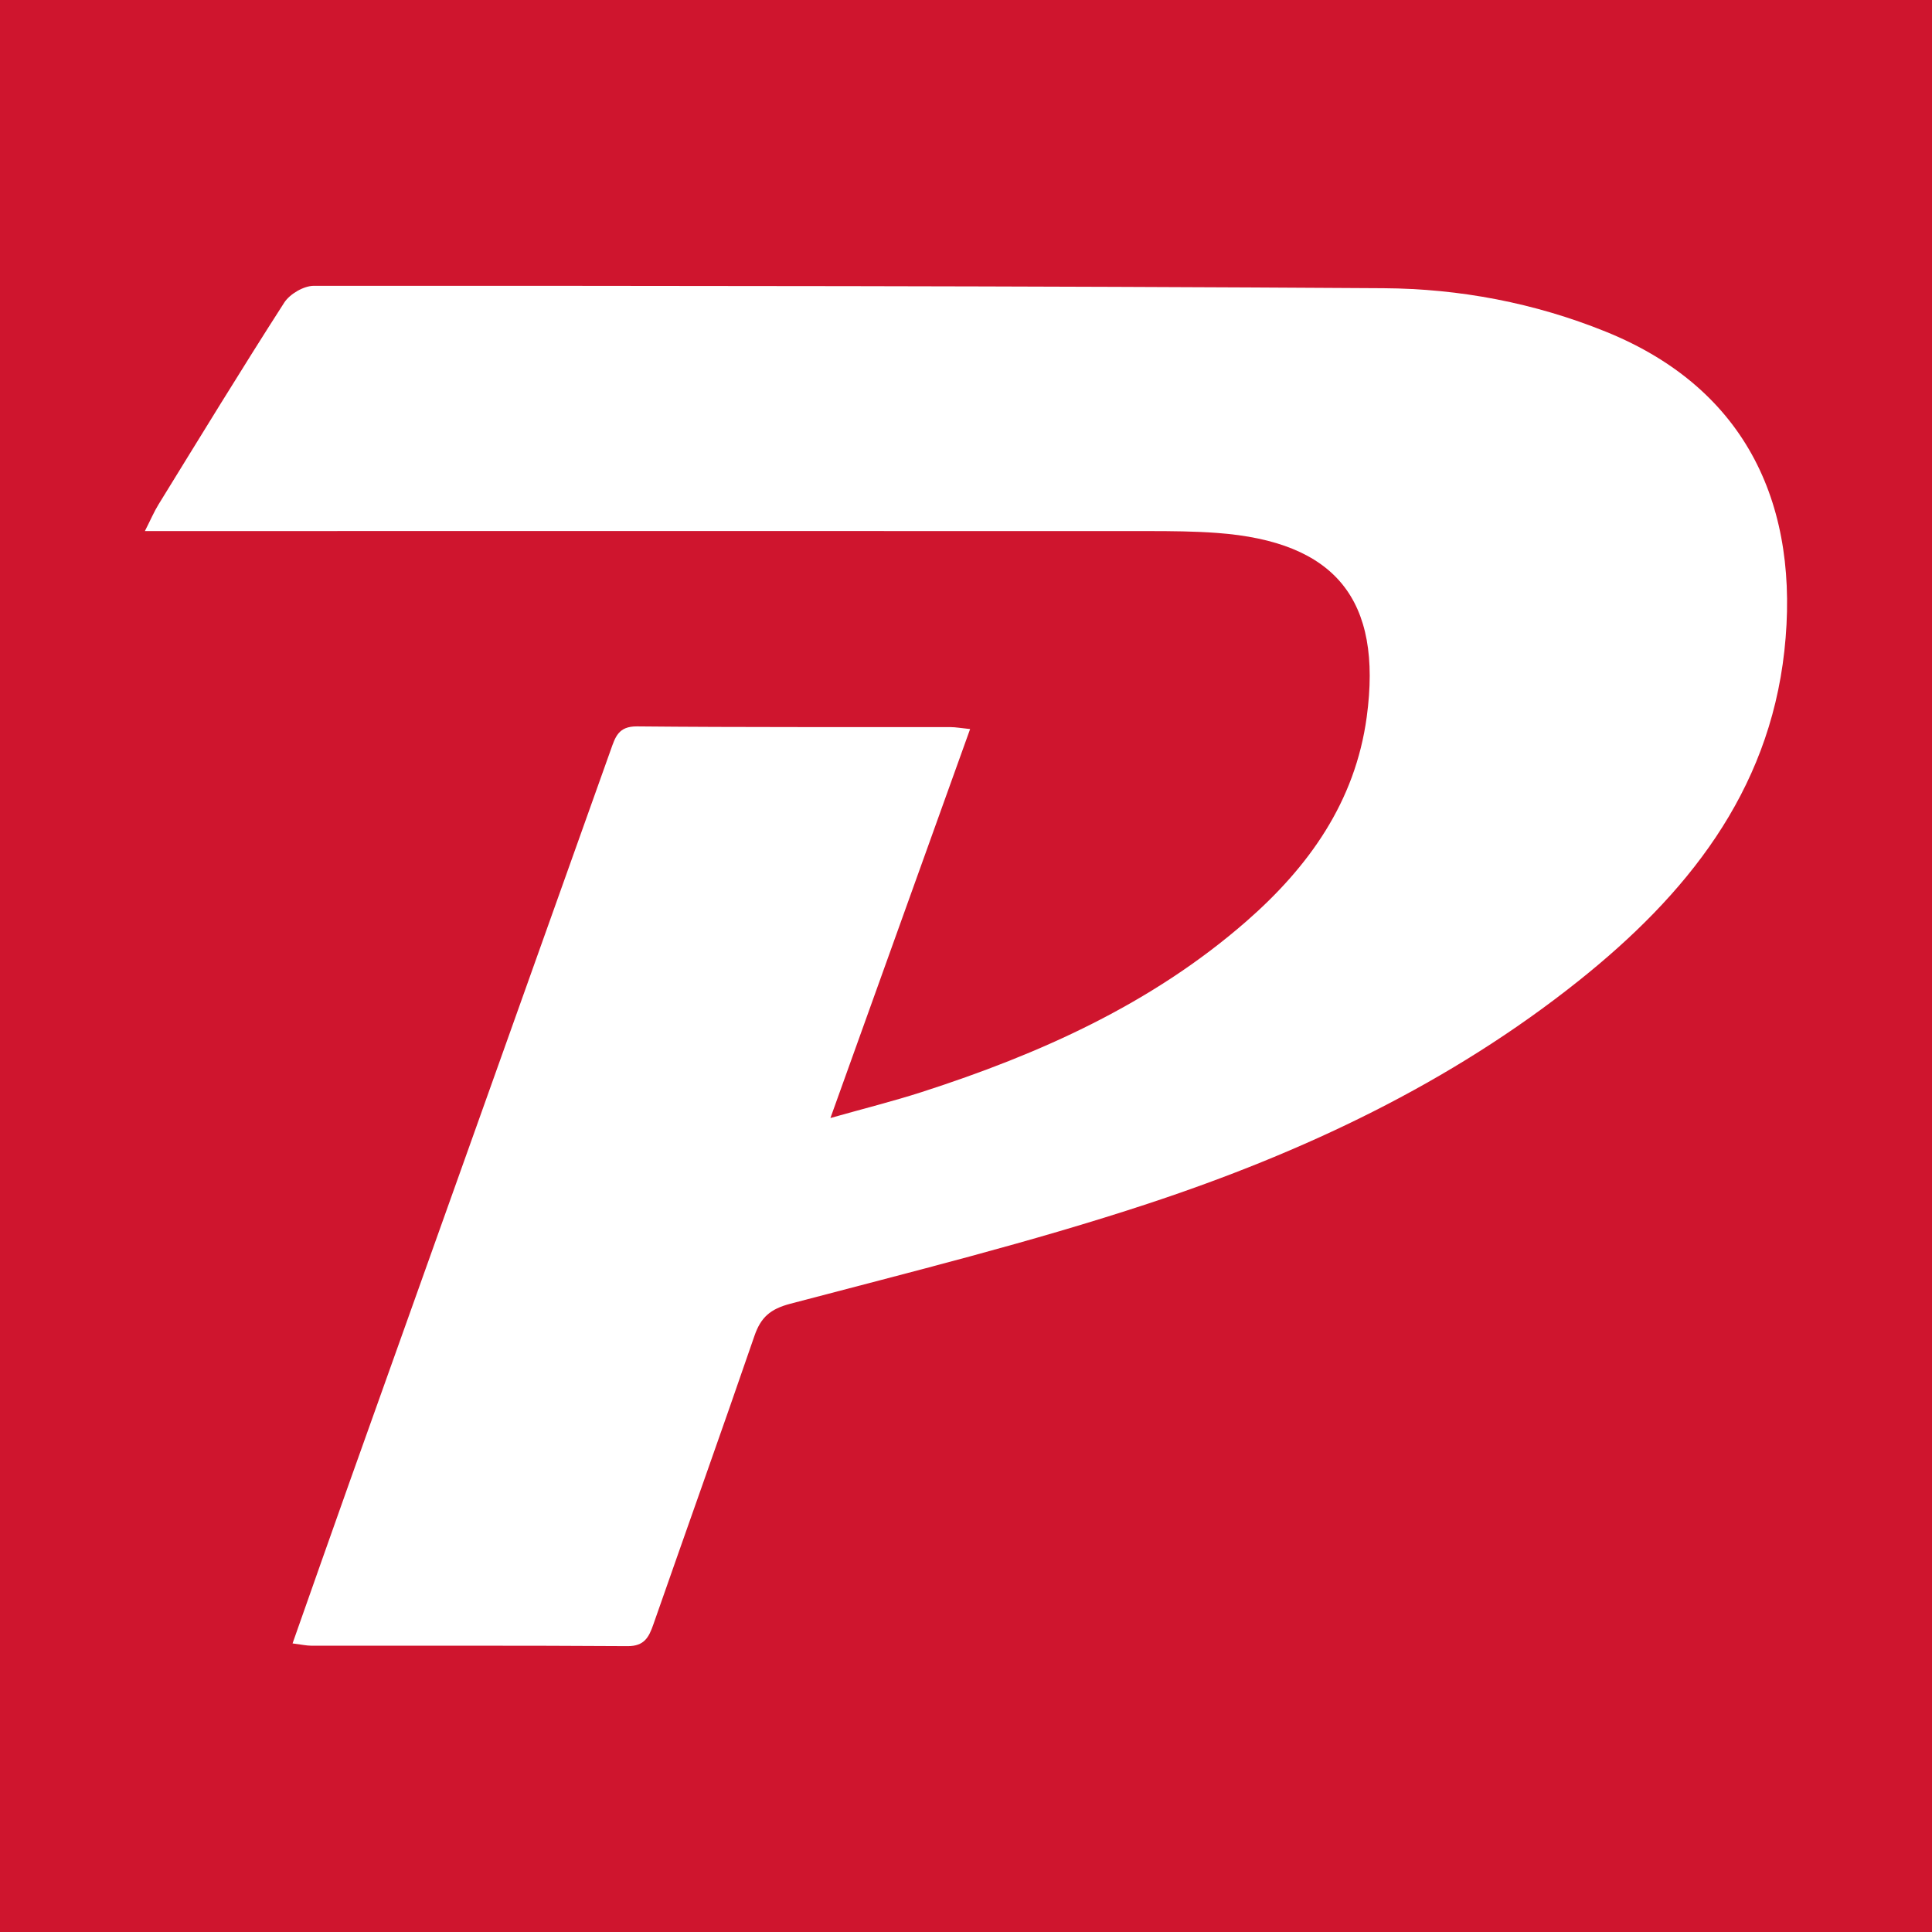 <?xml version="1.0" encoding="utf-8"?>
<!-- Generator: Adobe Illustrator 17.0.0, SVG Export Plug-In . SVG Version: 6.00 Build 0)  -->
<!DOCTYPE svg PUBLIC "-//W3C//DTD SVG 1.1//EN" "http://www.w3.org/Graphics/SVG/1.1/DTD/svg11.dtd">
<svg version="1.1" id="Layer_1" xmlns="http://www.w3.org/2000/svg" xmlns:xlink="http://www.w3.org/1999/xlink" x="0px" y="0px"
	 width="200px" height="200px" viewBox="0 0 200 200" enable-background="new 0 0 200 200" xml:space="preserve">
<rect fill="#CF152E" width="200" height="200"/>
<g>
	<path fill="#FFFFFF" d="M30.285,170.126c2.06-5.835,3.984-11.333,5.941-16.82c8.995-25.216,18.003-50.426,26.986-75.646
		c0.484-1.359,0.794-2.482,2.734-2.464c10.821,0.105,21.644,0.059,32.466,0.075c0.511,0.001,1.022,0.098,2.014,0.2
		c-4.792,13.342-9.513,26.488-14.461,40.266c3.524-0.996,6.524-1.744,9.46-2.69c12.212-3.935,23.797-9.121,33.575-17.653
		c6.473-5.648,11.29-12.38,12.482-21.164c1.65-12.16-3.237-18.159-15.496-19.06c-2.347-0.173-4.709-0.192-7.065-0.193
		c-33.602-0.01-67.204-0.004-100.806-0.002c-0.86,0-1.721,0-3.116,0c0.598-1.175,0.95-2.007,1.419-2.767
		c4.303-6.981,8.573-13.983,13.006-20.881c0.573-0.891,2.017-1.738,3.057-1.738c36.917-0.005,73.834,0.01,110.75,0.247
		c7.867,0.05,15.61,1.512,22.993,4.497c14.8,5.983,20.121,18.288,18.493,33.051c-1.623,14.716-10.19,25.287-21.28,34.137
		c-13.334,10.641-28.582,17.801-44.63,23.095c-12.15,4.008-24.615,7.079-36.998,10.349c-2.073,0.547-3.048,1.404-3.709,3.324
		c-3.432,9.977-6.985,19.912-10.465,29.873c-0.463,1.325-0.936,2.258-2.669,2.246c-10.909-0.073-21.819-0.034-32.729-0.045
		C31.729,170.364,31.22,170.244,30.285,170.126z"/>
</g>
</svg>
